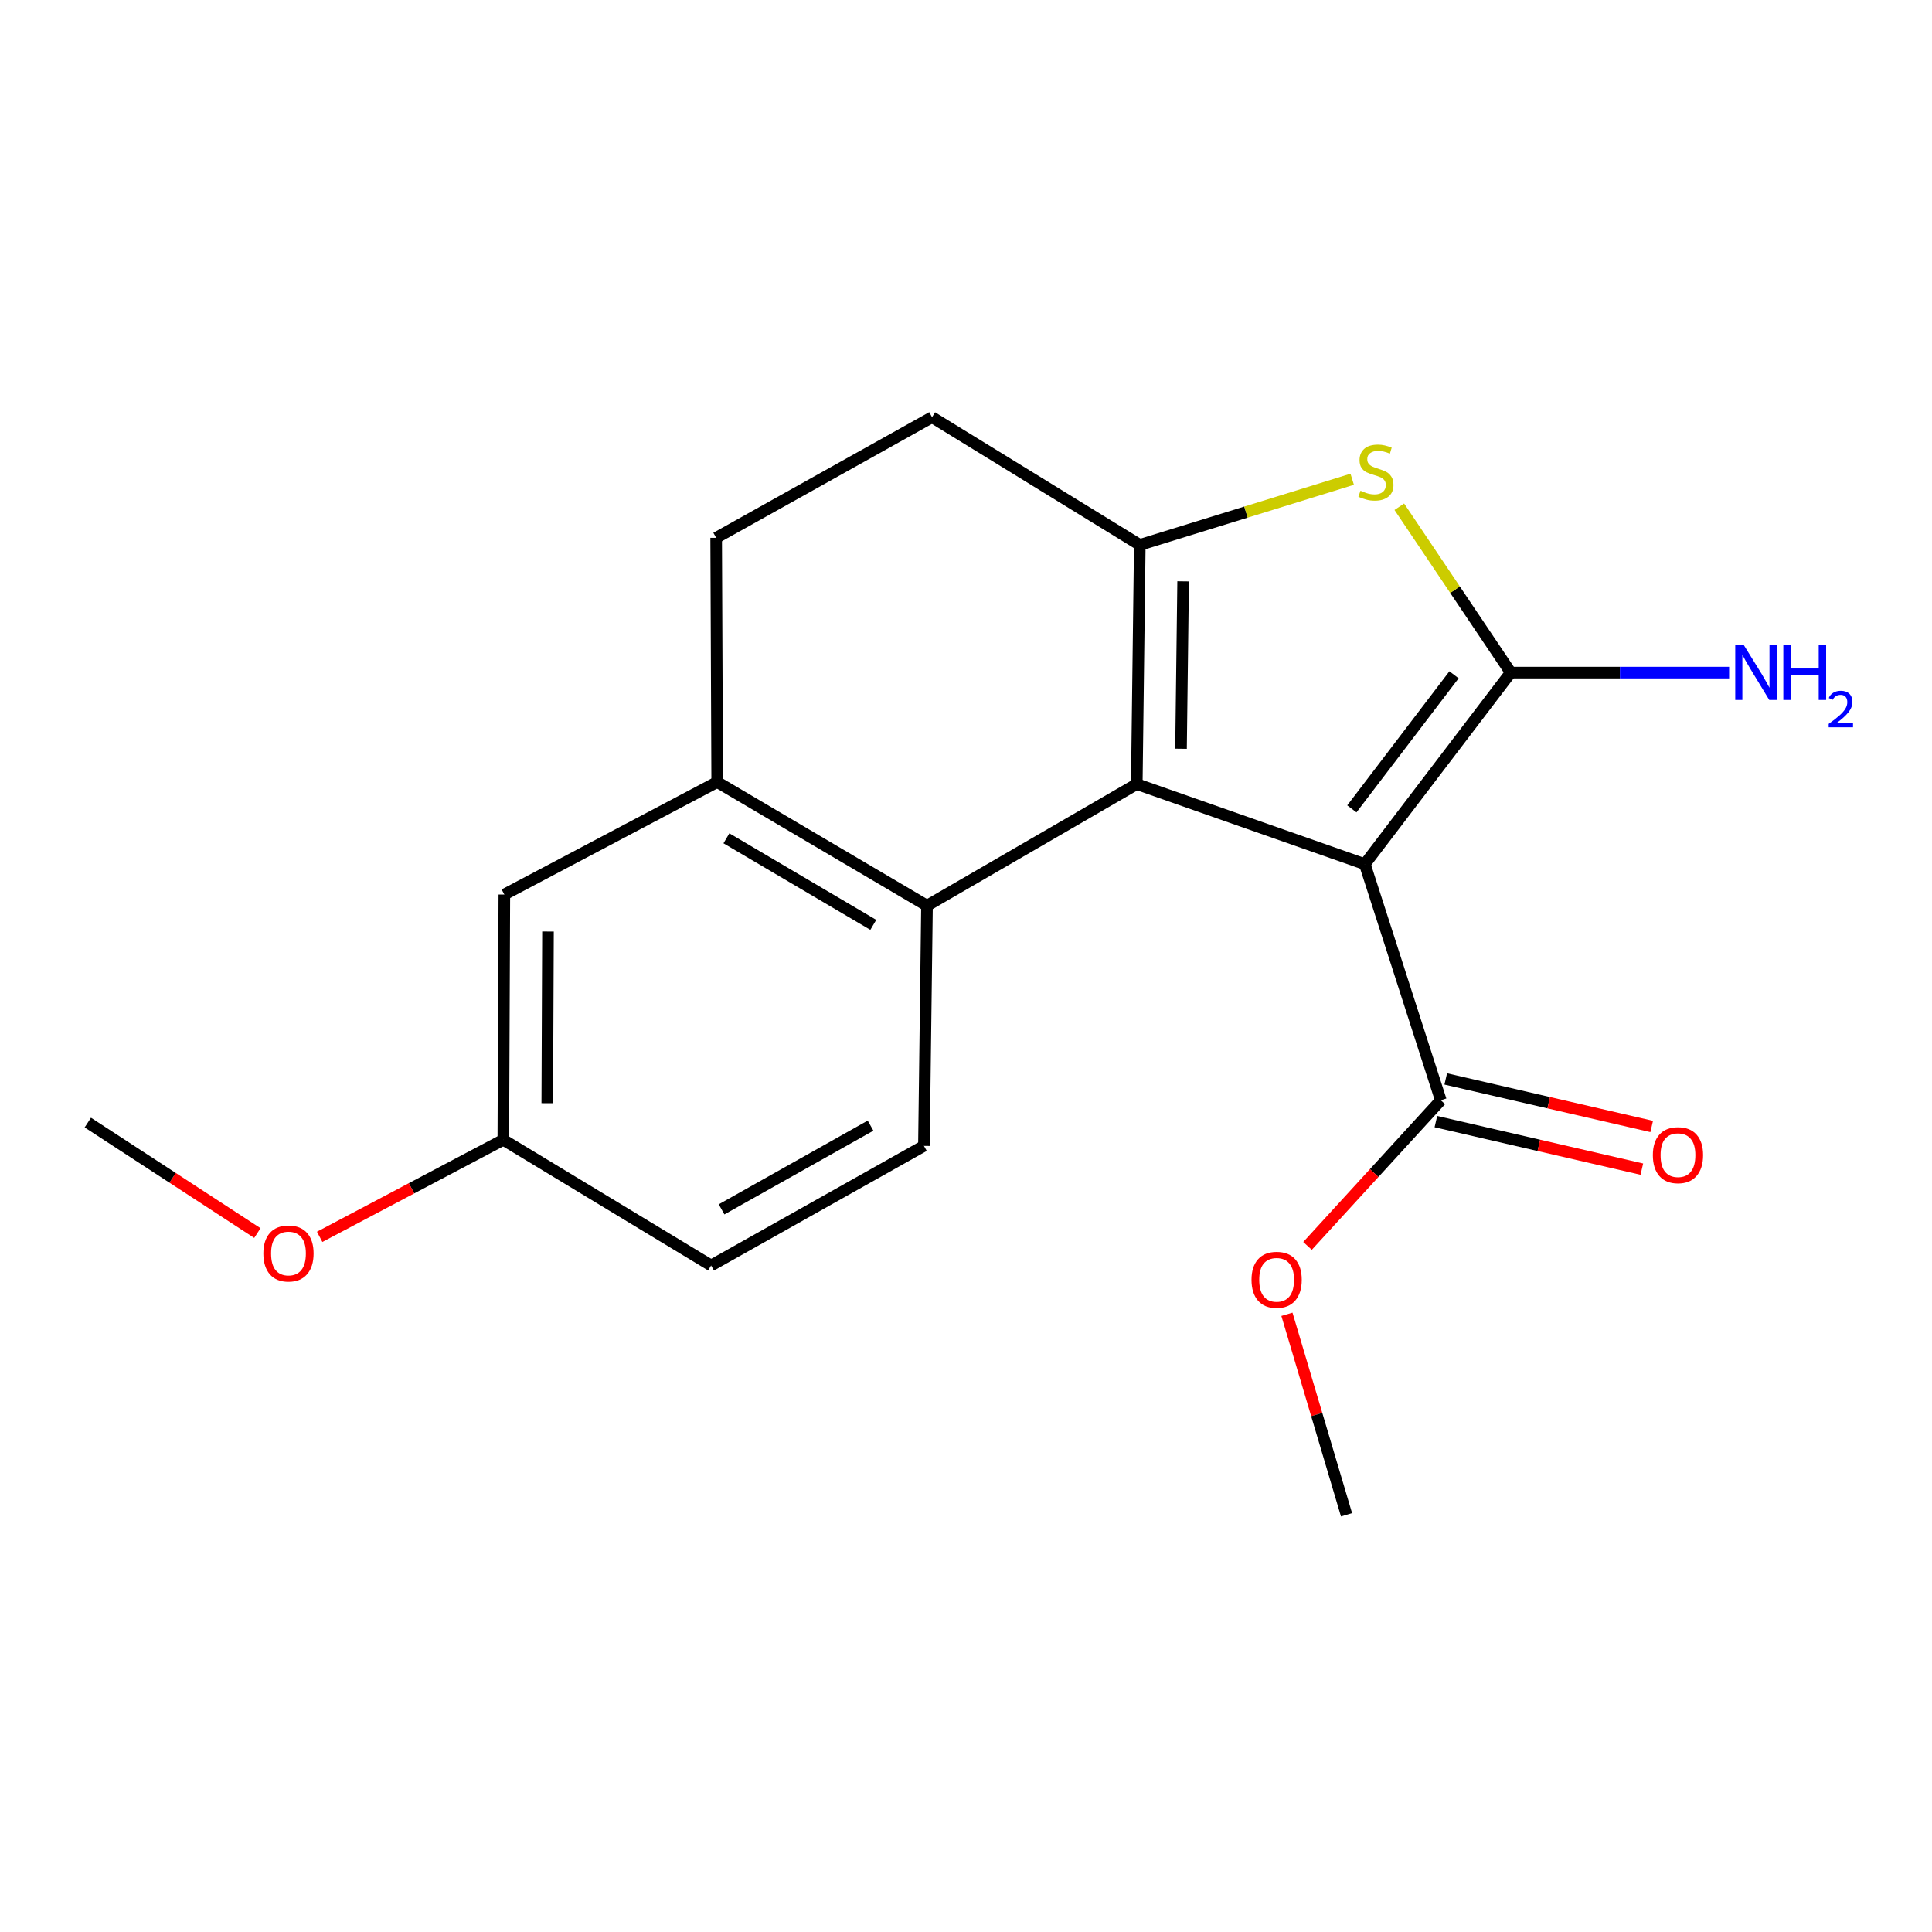 <?xml version='1.0' encoding='iso-8859-1'?>
<svg version='1.1' baseProfile='full'
              xmlns='http://www.w3.org/2000/svg'
                      xmlns:rdkit='http://www.rdkit.org/xml'
                      xmlns:xlink='http://www.w3.org/1999/xlink'
                  xml:space='preserve'
width='1000px' height='1000px' viewBox='0 0 1000 1000'>
<!-- END OF HEADER -->
<rect style='opacity:1.0;fill:#FFFFFF;stroke:none' width='1000' height='1000' x='0' y='0'> </rect>
<path class='bond-0' d='M 706.422,447.283 L 588.394,405.837' style='fill:none;fill-rule:evenodd;stroke:#000000;stroke-width:6px;stroke-linecap:butt;stroke-linejoin:miter;stroke-opacity:1' />
<path class='bond-1' d='M 706.422,447.283 L 781.959,348.133' style='fill:none;fill-rule:evenodd;stroke:#000000;stroke-width:6px;stroke-linecap:butt;stroke-linejoin:miter;stroke-opacity:1' />
<path class='bond-1' d='M 699.72,418.673 L 752.596,349.268' style='fill:none;fill-rule:evenodd;stroke:#000000;stroke-width:6px;stroke-linecap:butt;stroke-linejoin:miter;stroke-opacity:1' />
<path class='bond-5' d='M 706.422,447.283 L 745.764,569.492' style='fill:none;fill-rule:evenodd;stroke:#000000;stroke-width:6px;stroke-linecap:butt;stroke-linejoin:miter;stroke-opacity:1' />
<path class='bond-2' d='M 588.394,405.837 L 589.955,282.041' style='fill:none;fill-rule:evenodd;stroke:#000000;stroke-width:6px;stroke-linecap:butt;stroke-linejoin:miter;stroke-opacity:1' />
<path class='bond-2' d='M 611.295,387.554 L 612.388,300.896' style='fill:none;fill-rule:evenodd;stroke:#000000;stroke-width:6px;stroke-linecap:butt;stroke-linejoin:miter;stroke-opacity:1' />
<path class='bond-4' d='M 588.394,405.837 L 479.811,468.78' style='fill:none;fill-rule:evenodd;stroke:#000000;stroke-width:6px;stroke-linecap:butt;stroke-linejoin:miter;stroke-opacity:1' />
<path class='bond-3' d='M 781.959,348.133 L 753.117,305.207' style='fill:none;fill-rule:evenodd;stroke:#000000;stroke-width:6px;stroke-linecap:butt;stroke-linejoin:miter;stroke-opacity:1' />
<path class='bond-3' d='M 753.117,305.207 L 724.276,262.281' style='fill:none;fill-rule:evenodd;stroke:#CCCC00;stroke-width:6px;stroke-linecap:butt;stroke-linejoin:miter;stroke-opacity:1' />
<path class='bond-9' d='M 781.959,348.133 L 838.474,348.133' style='fill:none;fill-rule:evenodd;stroke:#000000;stroke-width:6px;stroke-linecap:butt;stroke-linejoin:miter;stroke-opacity:1' />
<path class='bond-9' d='M 838.474,348.133 L 894.989,348.133' style='fill:none;fill-rule:evenodd;stroke:#0000FF;stroke-width:6px;stroke-linecap:butt;stroke-linejoin:miter;stroke-opacity:1' />
<path class='bond-8' d='M 589.955,282.041 L 482.43,215.949' style='fill:none;fill-rule:evenodd;stroke:#000000;stroke-width:6px;stroke-linecap:butt;stroke-linejoin:miter;stroke-opacity:1' />
<path class='bond-19' d='M 589.955,282.041 L 644.927,265.054' style='fill:none;fill-rule:evenodd;stroke:#000000;stroke-width:6px;stroke-linecap:butt;stroke-linejoin:miter;stroke-opacity:1' />
<path class='bond-19' d='M 644.927,265.054 L 699.899,248.067' style='fill:none;fill-rule:evenodd;stroke:#CCCC00;stroke-width:6px;stroke-linecap:butt;stroke-linejoin:miter;stroke-opacity:1' />
<path class='bond-6' d='M 479.811,468.78 L 371.215,404.779' style='fill:none;fill-rule:evenodd;stroke:#000000;stroke-width:6px;stroke-linecap:butt;stroke-linejoin:miter;stroke-opacity:1' />
<path class='bond-6' d='M 452.012,478.709 L 375.995,433.909' style='fill:none;fill-rule:evenodd;stroke:#000000;stroke-width:6px;stroke-linecap:butt;stroke-linejoin:miter;stroke-opacity:1' />
<path class='bond-7' d='M 479.811,468.78 L 478.224,593.105' style='fill:none;fill-rule:evenodd;stroke:#000000;stroke-width:6px;stroke-linecap:butt;stroke-linejoin:miter;stroke-opacity:1' />
<path class='bond-12' d='M 743.215,580.536 L 796.516,592.84' style='fill:none;fill-rule:evenodd;stroke:#000000;stroke-width:6px;stroke-linecap:butt;stroke-linejoin:miter;stroke-opacity:1' />
<path class='bond-12' d='M 796.516,592.84 L 849.816,605.144' style='fill:none;fill-rule:evenodd;stroke:#FF0000;stroke-width:6px;stroke-linecap:butt;stroke-linejoin:miter;stroke-opacity:1' />
<path class='bond-12' d='M 748.314,558.448 L 801.614,570.752' style='fill:none;fill-rule:evenodd;stroke:#000000;stroke-width:6px;stroke-linecap:butt;stroke-linejoin:miter;stroke-opacity:1' />
<path class='bond-12' d='M 801.614,570.752 L 854.915,583.056' style='fill:none;fill-rule:evenodd;stroke:#FF0000;stroke-width:6px;stroke-linecap:butt;stroke-linejoin:miter;stroke-opacity:1' />
<path class='bond-15' d='M 745.764,569.492 L 711.266,607.185' style='fill:none;fill-rule:evenodd;stroke:#000000;stroke-width:6px;stroke-linecap:butt;stroke-linejoin:miter;stroke-opacity:1' />
<path class='bond-15' d='M 711.266,607.185 L 676.768,644.878' style='fill:none;fill-rule:evenodd;stroke:#FF0000;stroke-width:6px;stroke-linecap:butt;stroke-linejoin:miter;stroke-opacity:1' />
<path class='bond-10' d='M 371.215,404.779 L 261.046,463.012' style='fill:none;fill-rule:evenodd;stroke:#000000;stroke-width:6px;stroke-linecap:butt;stroke-linejoin:miter;stroke-opacity:1' />
<path class='bond-11' d='M 371.215,404.779 L 370.687,278.364' style='fill:none;fill-rule:evenodd;stroke:#000000;stroke-width:6px;stroke-linecap:butt;stroke-linejoin:miter;stroke-opacity:1' />
<path class='bond-14' d='M 478.224,593.105 L 368.067,655.016' style='fill:none;fill-rule:evenodd;stroke:#000000;stroke-width:6px;stroke-linecap:butt;stroke-linejoin:miter;stroke-opacity:1' />
<path class='bond-14' d='M 450.594,582.63 L 373.484,625.968' style='fill:none;fill-rule:evenodd;stroke:#000000;stroke-width:6px;stroke-linecap:butt;stroke-linejoin:miter;stroke-opacity:1' />
<path class='bond-20' d='M 482.43,215.949 L 370.687,278.364' style='fill:none;fill-rule:evenodd;stroke:#000000;stroke-width:6px;stroke-linecap:butt;stroke-linejoin:miter;stroke-opacity:1' />
<path class='bond-21' d='M 261.046,463.012 L 260.517,589.957' style='fill:none;fill-rule:evenodd;stroke:#000000;stroke-width:6px;stroke-linecap:butt;stroke-linejoin:miter;stroke-opacity:1' />
<path class='bond-21' d='M 283.635,482.148 L 283.265,571.01' style='fill:none;fill-rule:evenodd;stroke:#000000;stroke-width:6px;stroke-linecap:butt;stroke-linejoin:miter;stroke-opacity:1' />
<path class='bond-13' d='M 260.517,589.957 L 368.067,655.016' style='fill:none;fill-rule:evenodd;stroke:#000000;stroke-width:6px;stroke-linecap:butt;stroke-linejoin:miter;stroke-opacity:1' />
<path class='bond-16' d='M 260.517,589.957 L 212.988,615.072' style='fill:none;fill-rule:evenodd;stroke:#000000;stroke-width:6px;stroke-linecap:butt;stroke-linejoin:miter;stroke-opacity:1' />
<path class='bond-16' d='M 212.988,615.072 L 165.459,640.188' style='fill:none;fill-rule:evenodd;stroke:#FF0000;stroke-width:6px;stroke-linecap:butt;stroke-linejoin:miter;stroke-opacity:1' />
<path class='bond-17' d='M 666.114,680.279 L 681.539,732.165' style='fill:none;fill-rule:evenodd;stroke:#FF0000;stroke-width:6px;stroke-linecap:butt;stroke-linejoin:miter;stroke-opacity:1' />
<path class='bond-17' d='M 681.539,732.165 L 696.964,784.051' style='fill:none;fill-rule:evenodd;stroke:#000000;stroke-width:6px;stroke-linecap:butt;stroke-linejoin:miter;stroke-opacity:1' />
<path class='bond-18' d='M 133.216,638.228 L 89.335,609.634' style='fill:none;fill-rule:evenodd;stroke:#FF0000;stroke-width:6px;stroke-linecap:butt;stroke-linejoin:miter;stroke-opacity:1' />
<path class='bond-18' d='M 89.335,609.634 L 45.455,581.04' style='fill:none;fill-rule:evenodd;stroke:#000000;stroke-width:6px;stroke-linecap:butt;stroke-linejoin:miter;stroke-opacity:1' />
<path  class='atom-4' d='M 704.177 253.993
Q 704.497 254.113, 705.817 254.673
Q 707.137 255.233, 708.577 255.593
Q 710.057 255.913, 711.497 255.913
Q 714.177 255.913, 715.737 254.633
Q 717.297 253.313, 717.297 251.033
Q 717.297 249.473, 716.497 248.513
Q 715.737 247.553, 714.537 247.033
Q 713.337 246.513, 711.337 245.913
Q 708.817 245.153, 707.297 244.433
Q 705.817 243.713, 704.737 242.193
Q 703.697 240.673, 703.697 238.113
Q 703.697 234.553, 706.097 232.353
Q 708.537 230.153, 713.337 230.153
Q 716.617 230.153, 720.337 231.713
L 719.417 234.793
Q 716.017 233.393, 713.457 233.393
Q 710.697 233.393, 709.177 234.553
Q 707.657 235.673, 707.697 237.633
Q 707.697 239.153, 708.457 240.073
Q 709.257 240.993, 710.377 241.513
Q 711.537 242.033, 713.457 242.633
Q 716.017 243.433, 717.537 244.233
Q 719.057 245.033, 720.137 246.673
Q 721.257 248.273, 721.257 251.033
Q 721.257 254.953, 718.617 257.073
Q 716.017 259.153, 711.657 259.153
Q 709.137 259.153, 707.217 258.593
Q 705.337 258.073, 703.097 257.153
L 704.177 253.993
' fill='#CCCC00'/>
<path  class='atom-10' d='M 902.643 333.973
L 911.923 348.973
Q 912.843 350.453, 914.323 353.133
Q 915.803 355.813, 915.883 355.973
L 915.883 333.973
L 919.643 333.973
L 919.643 362.293
L 915.763 362.293
L 905.803 345.893
Q 904.643 343.973, 903.403 341.773
Q 902.203 339.573, 901.843 338.893
L 901.843 362.293
L 898.163 362.293
L 898.163 333.973
L 902.643 333.973
' fill='#0000FF'/>
<path  class='atom-10' d='M 923.043 333.973
L 926.883 333.973
L 926.883 346.013
L 941.363 346.013
L 941.363 333.973
L 945.203 333.973
L 945.203 362.293
L 941.363 362.293
L 941.363 349.213
L 926.883 349.213
L 926.883 362.293
L 923.043 362.293
L 923.043 333.973
' fill='#0000FF'/>
<path  class='atom-10' d='M 946.576 361.299
Q 947.262 359.53, 948.899 358.554
Q 950.536 357.55, 952.806 357.55
Q 955.631 357.55, 957.215 359.082
Q 958.799 360.613, 958.799 363.332
Q 958.799 366.104, 956.74 368.691
Q 954.707 371.278, 950.483 374.341
L 959.116 374.341
L 959.116 376.453
L 946.523 376.453
L 946.523 374.684
Q 950.008 372.202, 952.067 370.354
Q 954.153 368.506, 955.156 366.843
Q 956.159 365.18, 956.159 363.464
Q 956.159 361.669, 955.261 360.666
Q 954.364 359.662, 952.806 359.662
Q 951.301 359.662, 950.298 360.27
Q 949.295 360.877, 948.582 362.223
L 946.576 361.299
' fill='#0000FF'/>
<path  class='atom-13' d='M 855.515 597.908
Q 855.515 591.108, 858.875 587.308
Q 862.235 583.508, 868.515 583.508
Q 874.795 583.508, 878.155 587.308
Q 881.515 591.108, 881.515 597.908
Q 881.515 604.788, 878.115 608.708
Q 874.715 612.588, 868.515 612.588
Q 862.275 612.588, 858.875 608.708
Q 855.515 604.828, 855.515 597.908
M 868.515 609.388
Q 872.835 609.388, 875.155 606.508
Q 877.515 603.588, 877.515 597.908
Q 877.515 592.348, 875.155 589.548
Q 872.835 586.708, 868.515 586.708
Q 864.195 586.708, 861.835 589.508
Q 859.515 592.308, 859.515 597.908
Q 859.515 603.628, 861.835 606.508
Q 864.195 609.388, 868.515 609.388
' fill='#FF0000'/>
<path  class='atom-16' d='M 647.782 662.425
Q 647.782 655.625, 651.142 651.825
Q 654.502 648.025, 660.782 648.025
Q 667.062 648.025, 670.422 651.825
Q 673.782 655.625, 673.782 662.425
Q 673.782 669.305, 670.382 673.225
Q 666.982 677.105, 660.782 677.105
Q 654.542 677.105, 651.142 673.225
Q 647.782 669.345, 647.782 662.425
M 660.782 673.905
Q 665.102 673.905, 667.422 671.025
Q 669.782 668.105, 669.782 662.425
Q 669.782 656.865, 667.422 654.065
Q 665.102 651.225, 660.782 651.225
Q 656.462 651.225, 654.102 654.025
Q 651.782 656.825, 651.782 662.425
Q 651.782 668.145, 654.102 671.025
Q 656.462 673.905, 660.782 673.905
' fill='#FF0000'/>
<path  class='atom-17' d='M 136.315 648.799
Q 136.315 641.999, 139.675 638.199
Q 143.035 634.399, 149.315 634.399
Q 155.595 634.399, 158.955 638.199
Q 162.315 641.999, 162.315 648.799
Q 162.315 655.679, 158.915 659.599
Q 155.515 663.479, 149.315 663.479
Q 143.075 663.479, 139.675 659.599
Q 136.315 655.719, 136.315 648.799
M 149.315 660.279
Q 153.635 660.279, 155.955 657.399
Q 158.315 654.479, 158.315 648.799
Q 158.315 643.239, 155.955 640.439
Q 153.635 637.599, 149.315 637.599
Q 144.995 637.599, 142.635 640.399
Q 140.315 643.199, 140.315 648.799
Q 140.315 654.519, 142.635 657.399
Q 144.995 660.279, 149.315 660.279
' fill='#FF0000'/>
</svg>
